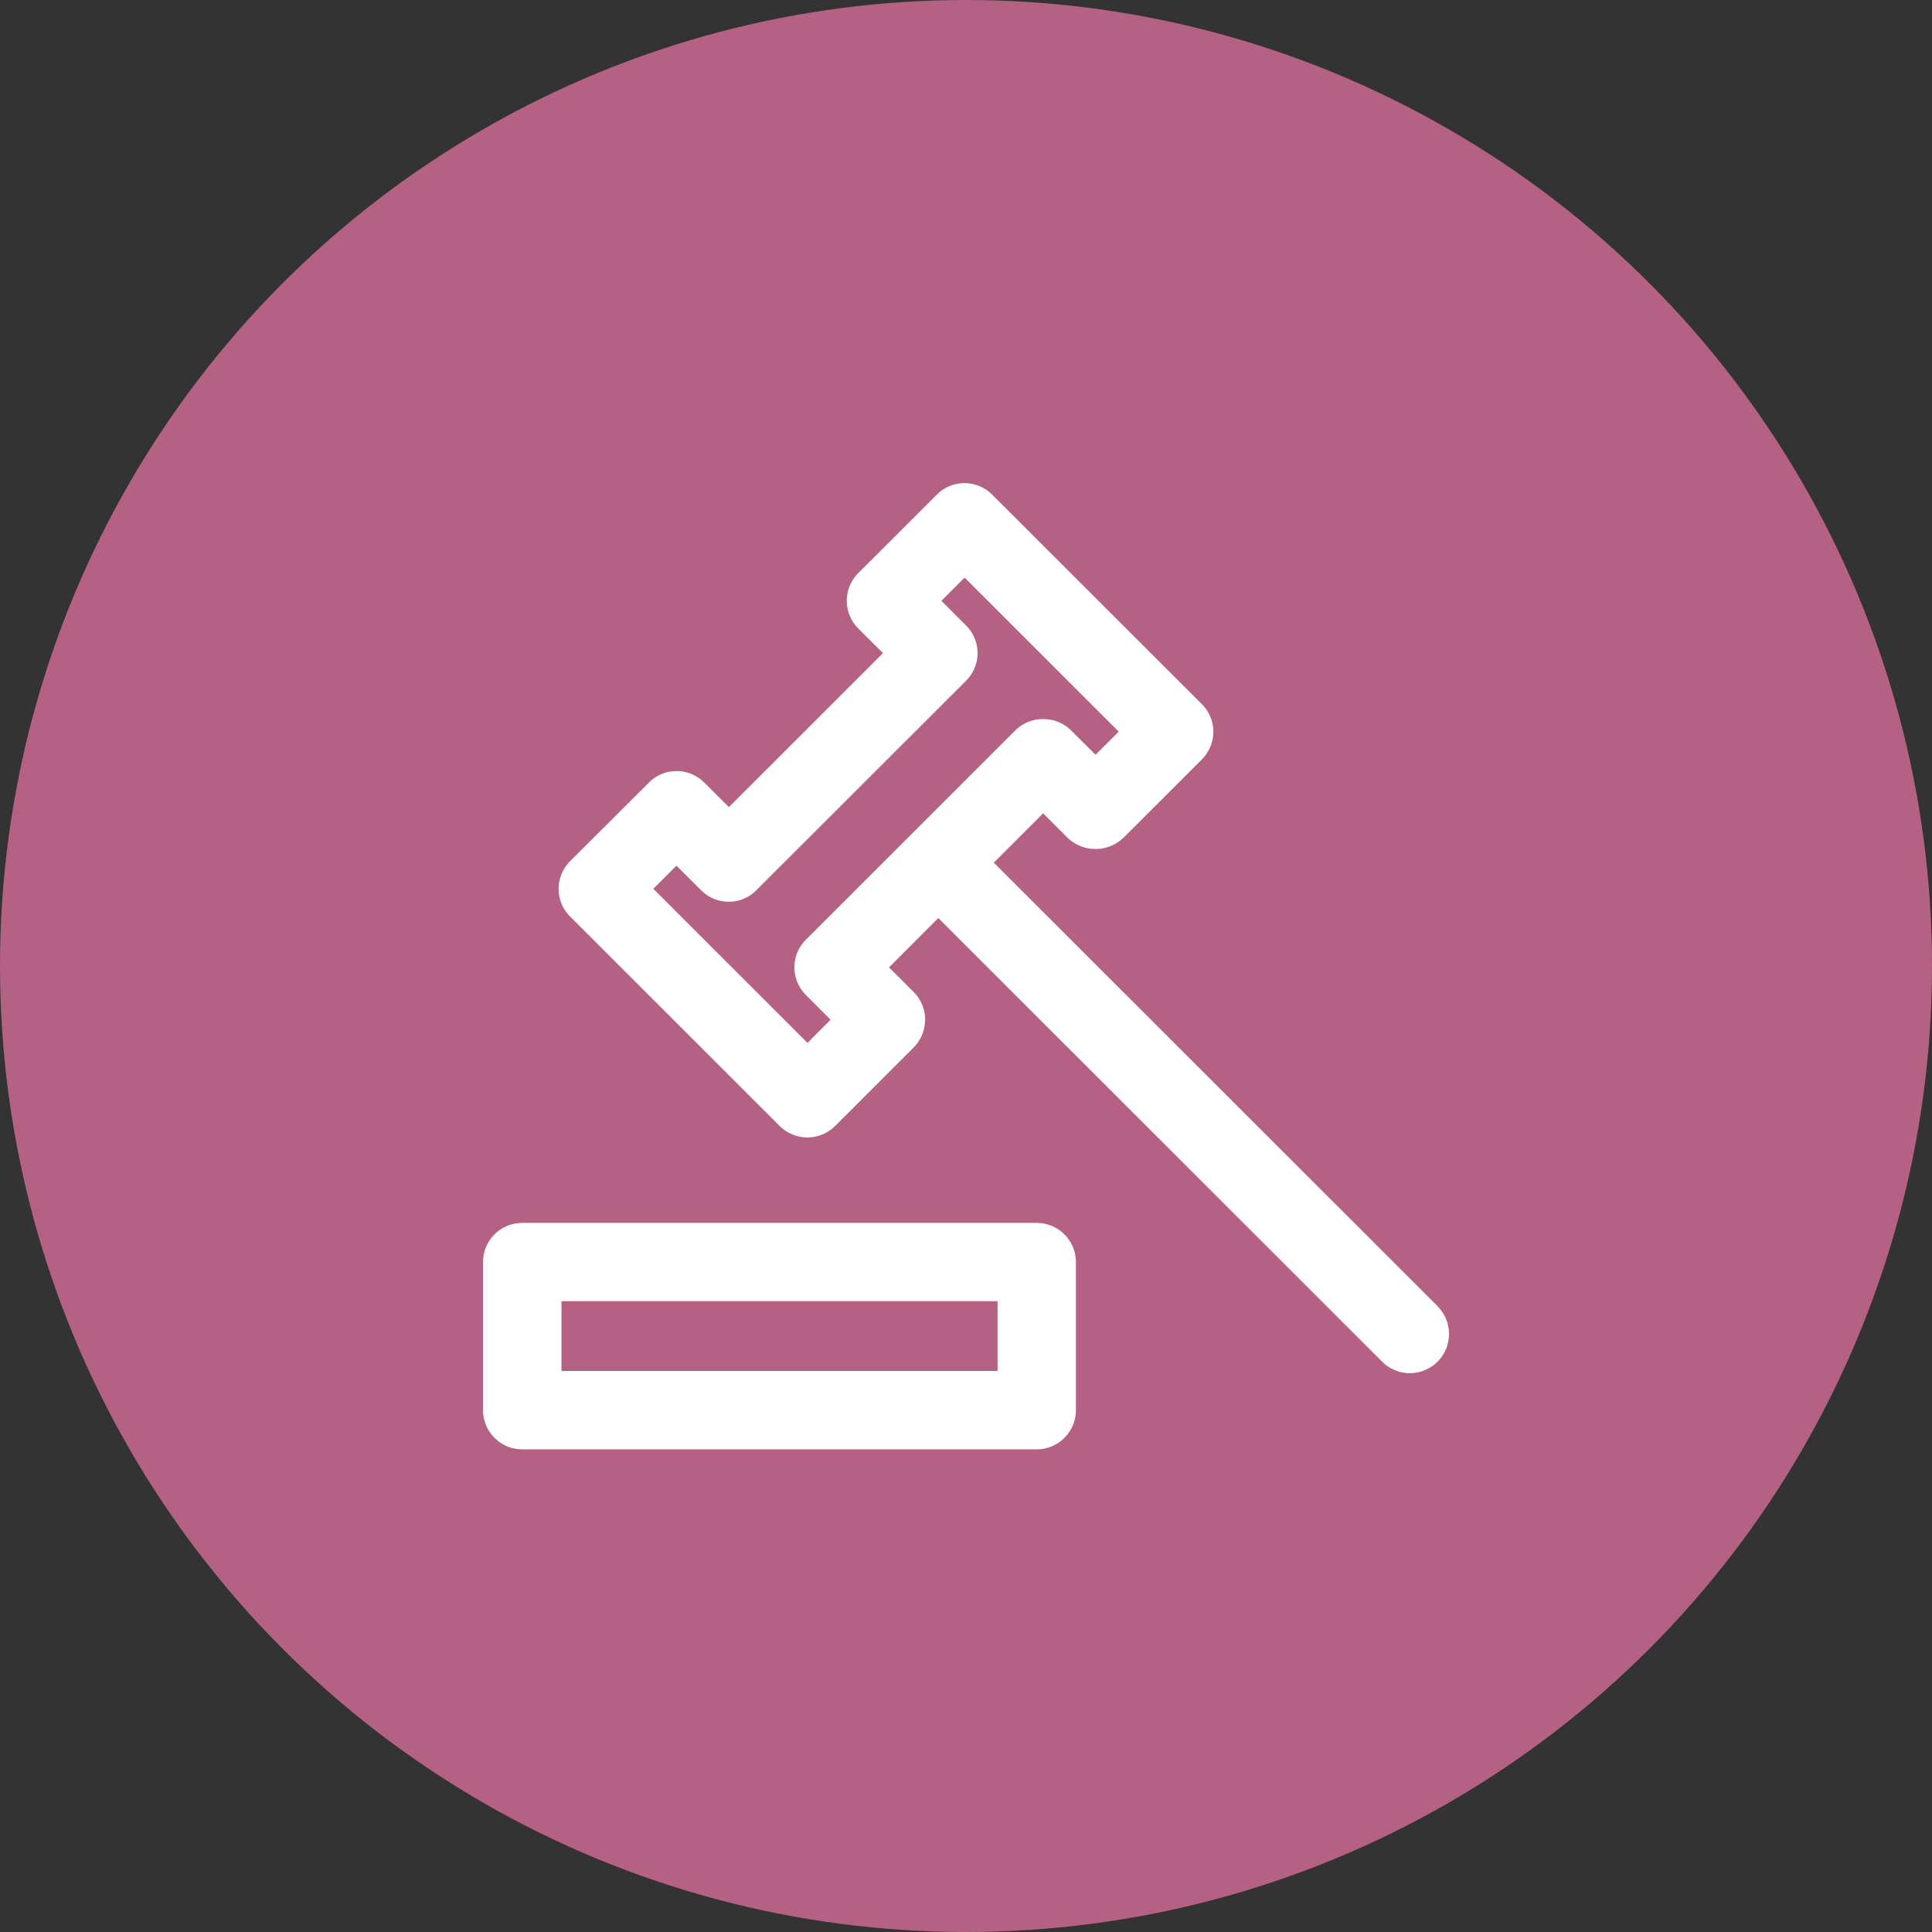 <svg xmlns="http://www.w3.org/2000/svg" width="68" height="68" viewBox="0 0 68 68">
  <rect x="0" y="0" width="68" height="68" fill="#333333" stroke="none"/>
  <g id="Group_31107" data-name="Group 31107" transform="translate(-273 -1674)">
    <circle id="Ellipse_1103" data-name="Ellipse 1103" cx="34" cy="34" r="34" transform="translate(273 1674)" fill="#b56183"/>
    <g id="Group_23728" data-name="Group 23728" transform="translate(287.711 1688.71)">
      <path id="Path_27189" data-name="Path 27189" d="M34.279,31.266,18.656,15.651l.038-.035,1.7-1.7.035.035.833.833a1.421,1.421,0,0,0,1.951,0l2.766-2.764a1.373,1.373,0,0,0,0-1.948L18.6,2.7a1.373,1.373,0,0,0-1.948,0L13.886,5.462a1.381,1.381,0,0,0,0,1.948l.869.866-.035.038L9.331,13.7,9.3,13.665l-.833-.831a1.367,1.367,0,0,0-.973-.405h0a1.364,1.364,0,0,0-.975.405L3.745,15.6a1.4,1.4,0,0,0-.405.973,1.372,1.372,0,0,0,.405.975L11.12,24.92a1.382,1.382,0,0,0,1.953,0l2.766-2.764a1.4,1.4,0,0,0,.4-.975,1.364,1.364,0,0,0-.4-.973l-.869-.869.035-.038,1.7-1.7.033.035,15.587,15.58a1.378,1.378,0,0,0,1.951-1.948Zm-22.235-12.9a1.362,1.362,0,0,0-.405.973,1.39,1.39,0,0,0,.408.975l.866.866-.038.038-.775.778-.035-.035L6.671,16.57l.038-.035.78-.778.033.035.833.831a1.368,1.368,0,0,0,.975.405h0a1.356,1.356,0,0,0,.97-.405l7.38-7.372a1.373,1.373,0,0,0,0-1.948l-.871-.869L16.85,6.4l.78-.78.035.035,5.391,5.388-.038.035-.78.778-.033-.035-.851-.846A1.377,1.377,0,0,0,20.4,10.6h0a1.383,1.383,0,0,0-.978.39Z" transform="translate(1.61 0)" fill="#fff"/>
      <path id="Path_27190" data-name="Path 27190" d="M21.779,12.57H3.668A1.38,1.38,0,0,0,2.29,13.948v5.214A1.38,1.38,0,0,0,3.668,20.54H21.779a1.381,1.381,0,0,0,1.378-1.378V13.948A1.381,1.381,0,0,0,21.779,12.57ZM20.4,17.781H5.051V15.326H20.4Z" transform="translate(0 15.762)" fill="#fff"/>
    </g>
  </g>
</svg>
